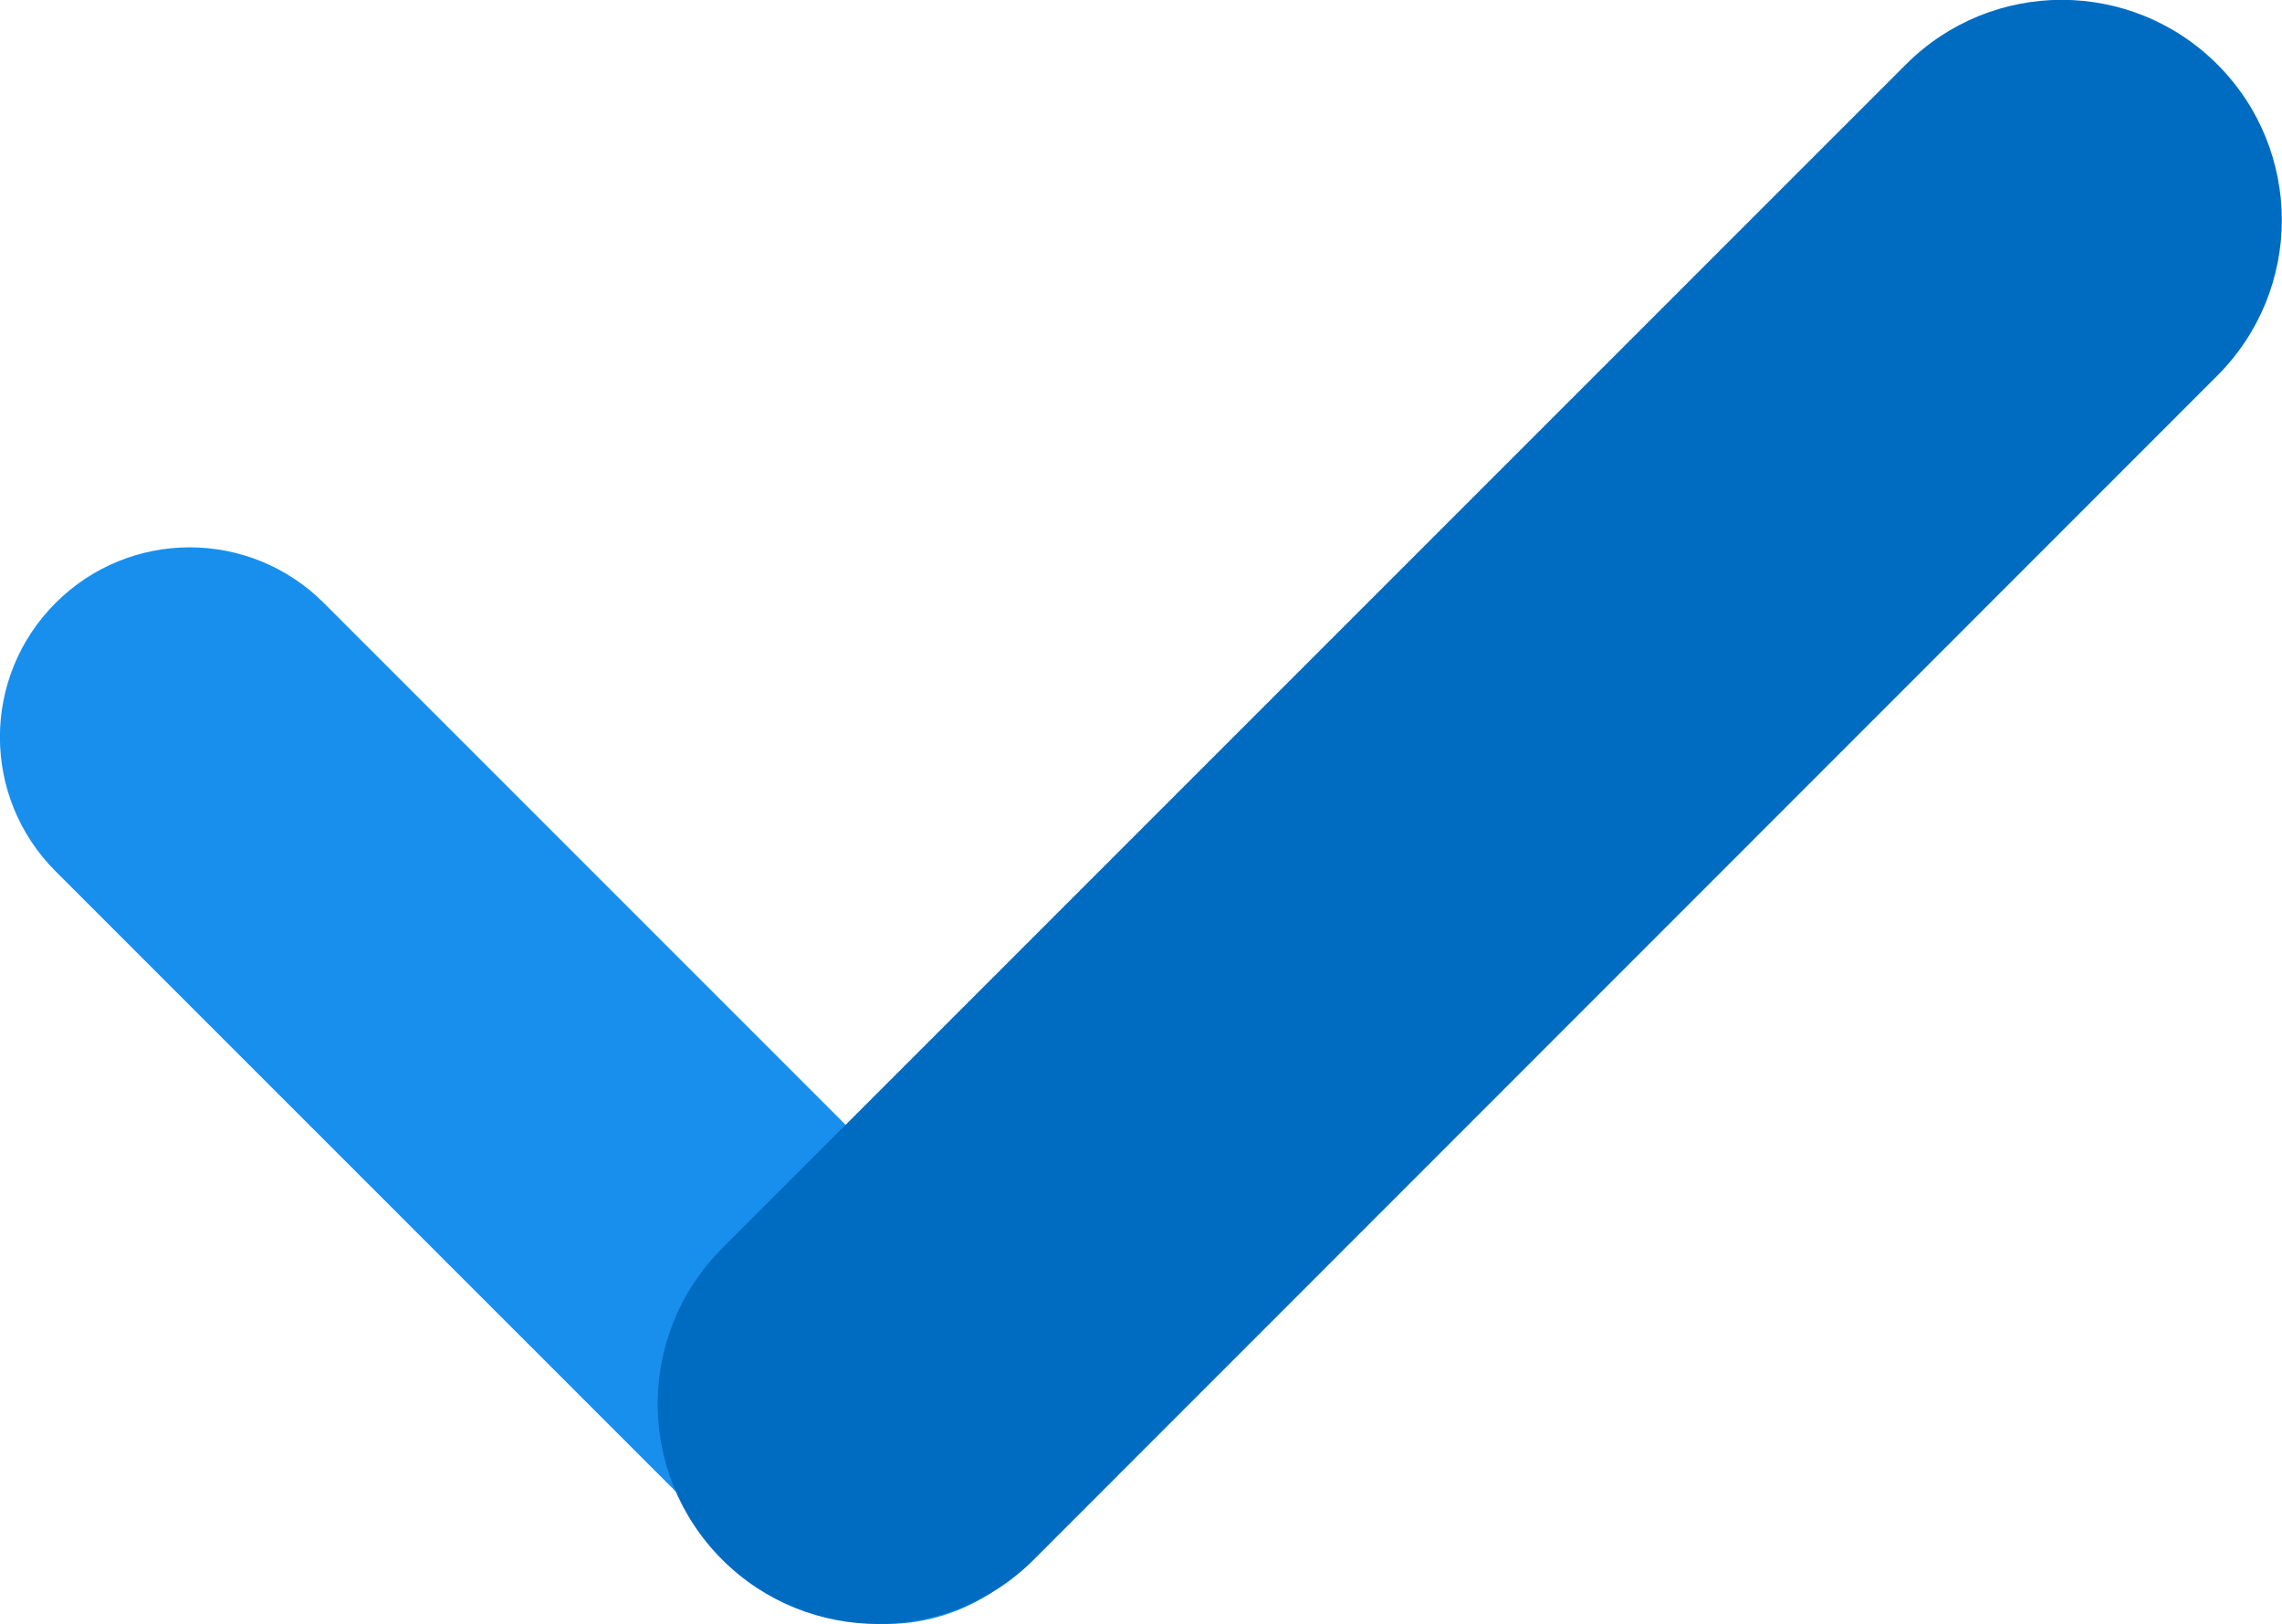 <svg xmlns="http://www.w3.org/2000/svg" id="_&#xB808;&#xC774;&#xC5B4;_2" data-name="&#xB808;&#xC774;&#xC5B4; 2" viewBox="0 0 67.37 47.94"><defs><style>      .cls-1 {        fill: #006cc1;      }      .cls-2 {        fill: #188fed;      }    </style></defs><g id="_&#xB808;&#xC774;&#xC5B4;_1-2" data-name="&#xB808;&#xC774;&#xC5B4; 1"><path class="cls-2" d="M26.18,47.94c-1.43,0-2.87-.55-3.96-1.64L1.64,25.72c-2.19-2.19-2.19-5.73,0-7.92,2.19-2.19,5.73-2.19,7.92,0l20.58,20.58c2.19,2.19,2.19,5.73,0,7.92-1.09,1.09-2.53,1.64-3.96,1.64Z"></path><path class="cls-1" d="M25.92,47.94c-1.66,0-3.33-.63-4.6-1.9-2.54-2.54-2.54-6.65,0-9.19L56.27,1.9c2.54-2.54,6.65-2.54,9.19,0,2.54,2.54,2.54,6.65,0,9.19L30.52,46.04c-1.27,1.27-2.93,1.9-4.6,1.9Z"></path></g></svg>